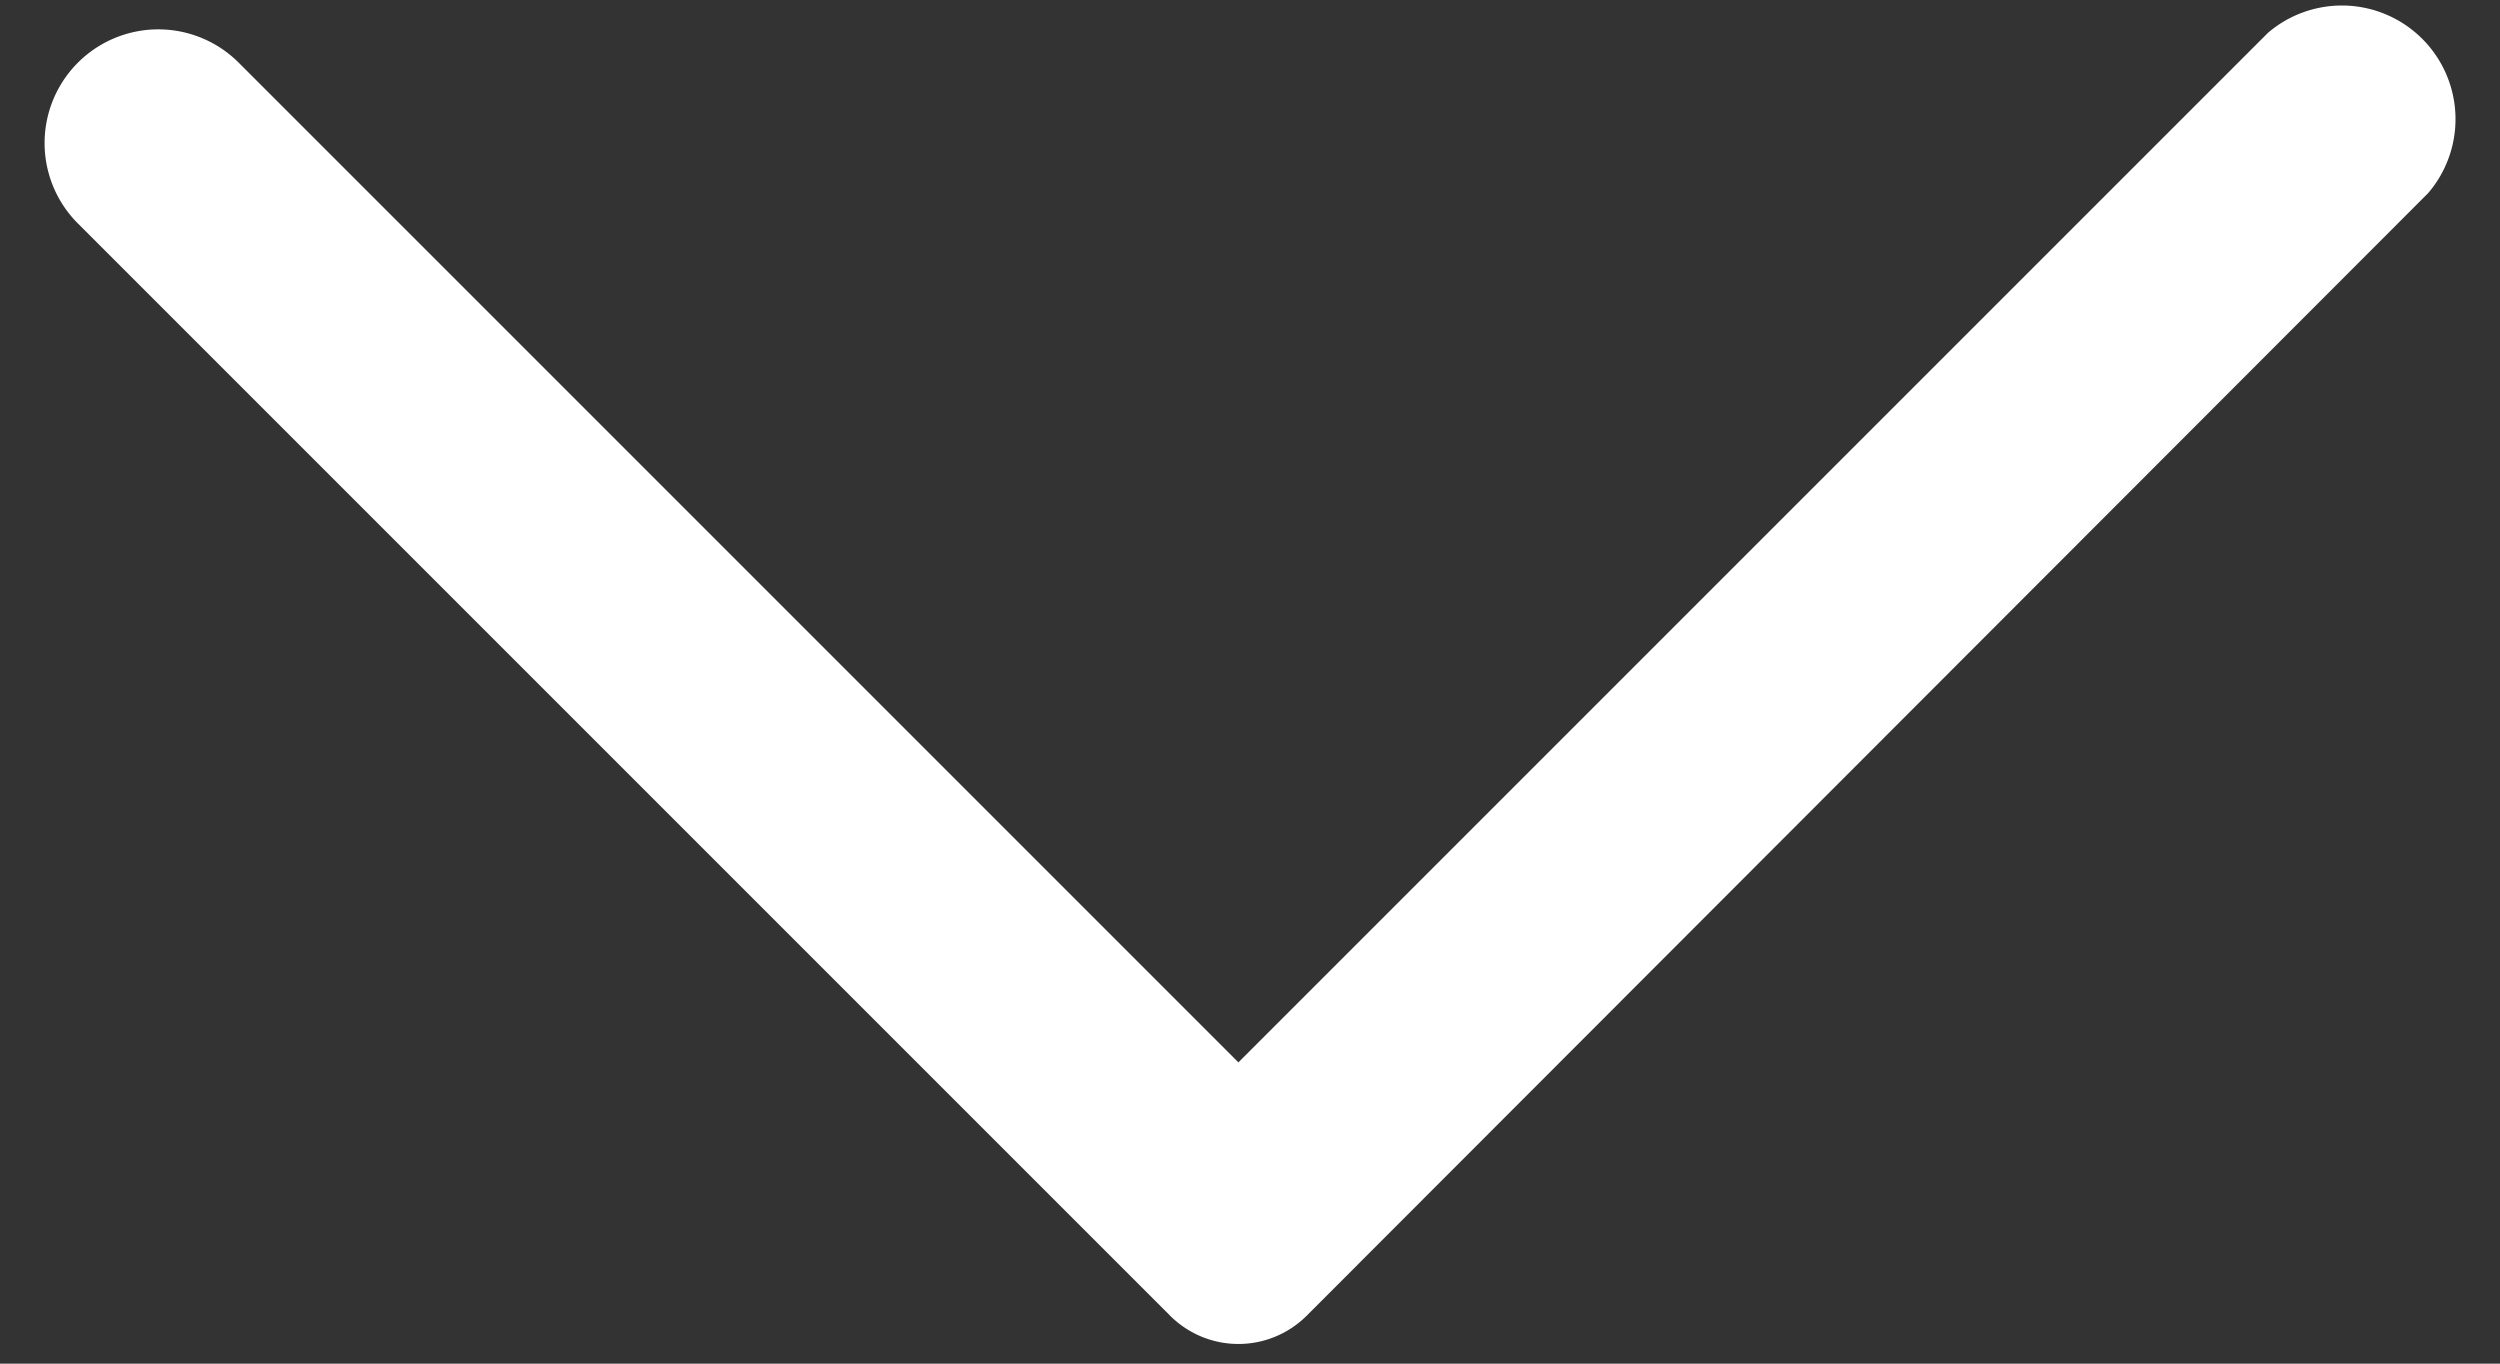 <svg width="44" height="24" fill="none" xmlns="http://www.w3.org/2000/svg"><rect width="100%" height="100%" fill="#333333" stroke="none"/><path d="m22.996 23.158 19.74-19.76a2 2 0 0 0-2.82-2.82l-18.12 18.12-17.6-17.6a2 2 0 1 0-2.82 2.84l19.22 19.22a1.7 1.7 0 0 0 2.4 0Z" fill="#fff"/></svg>